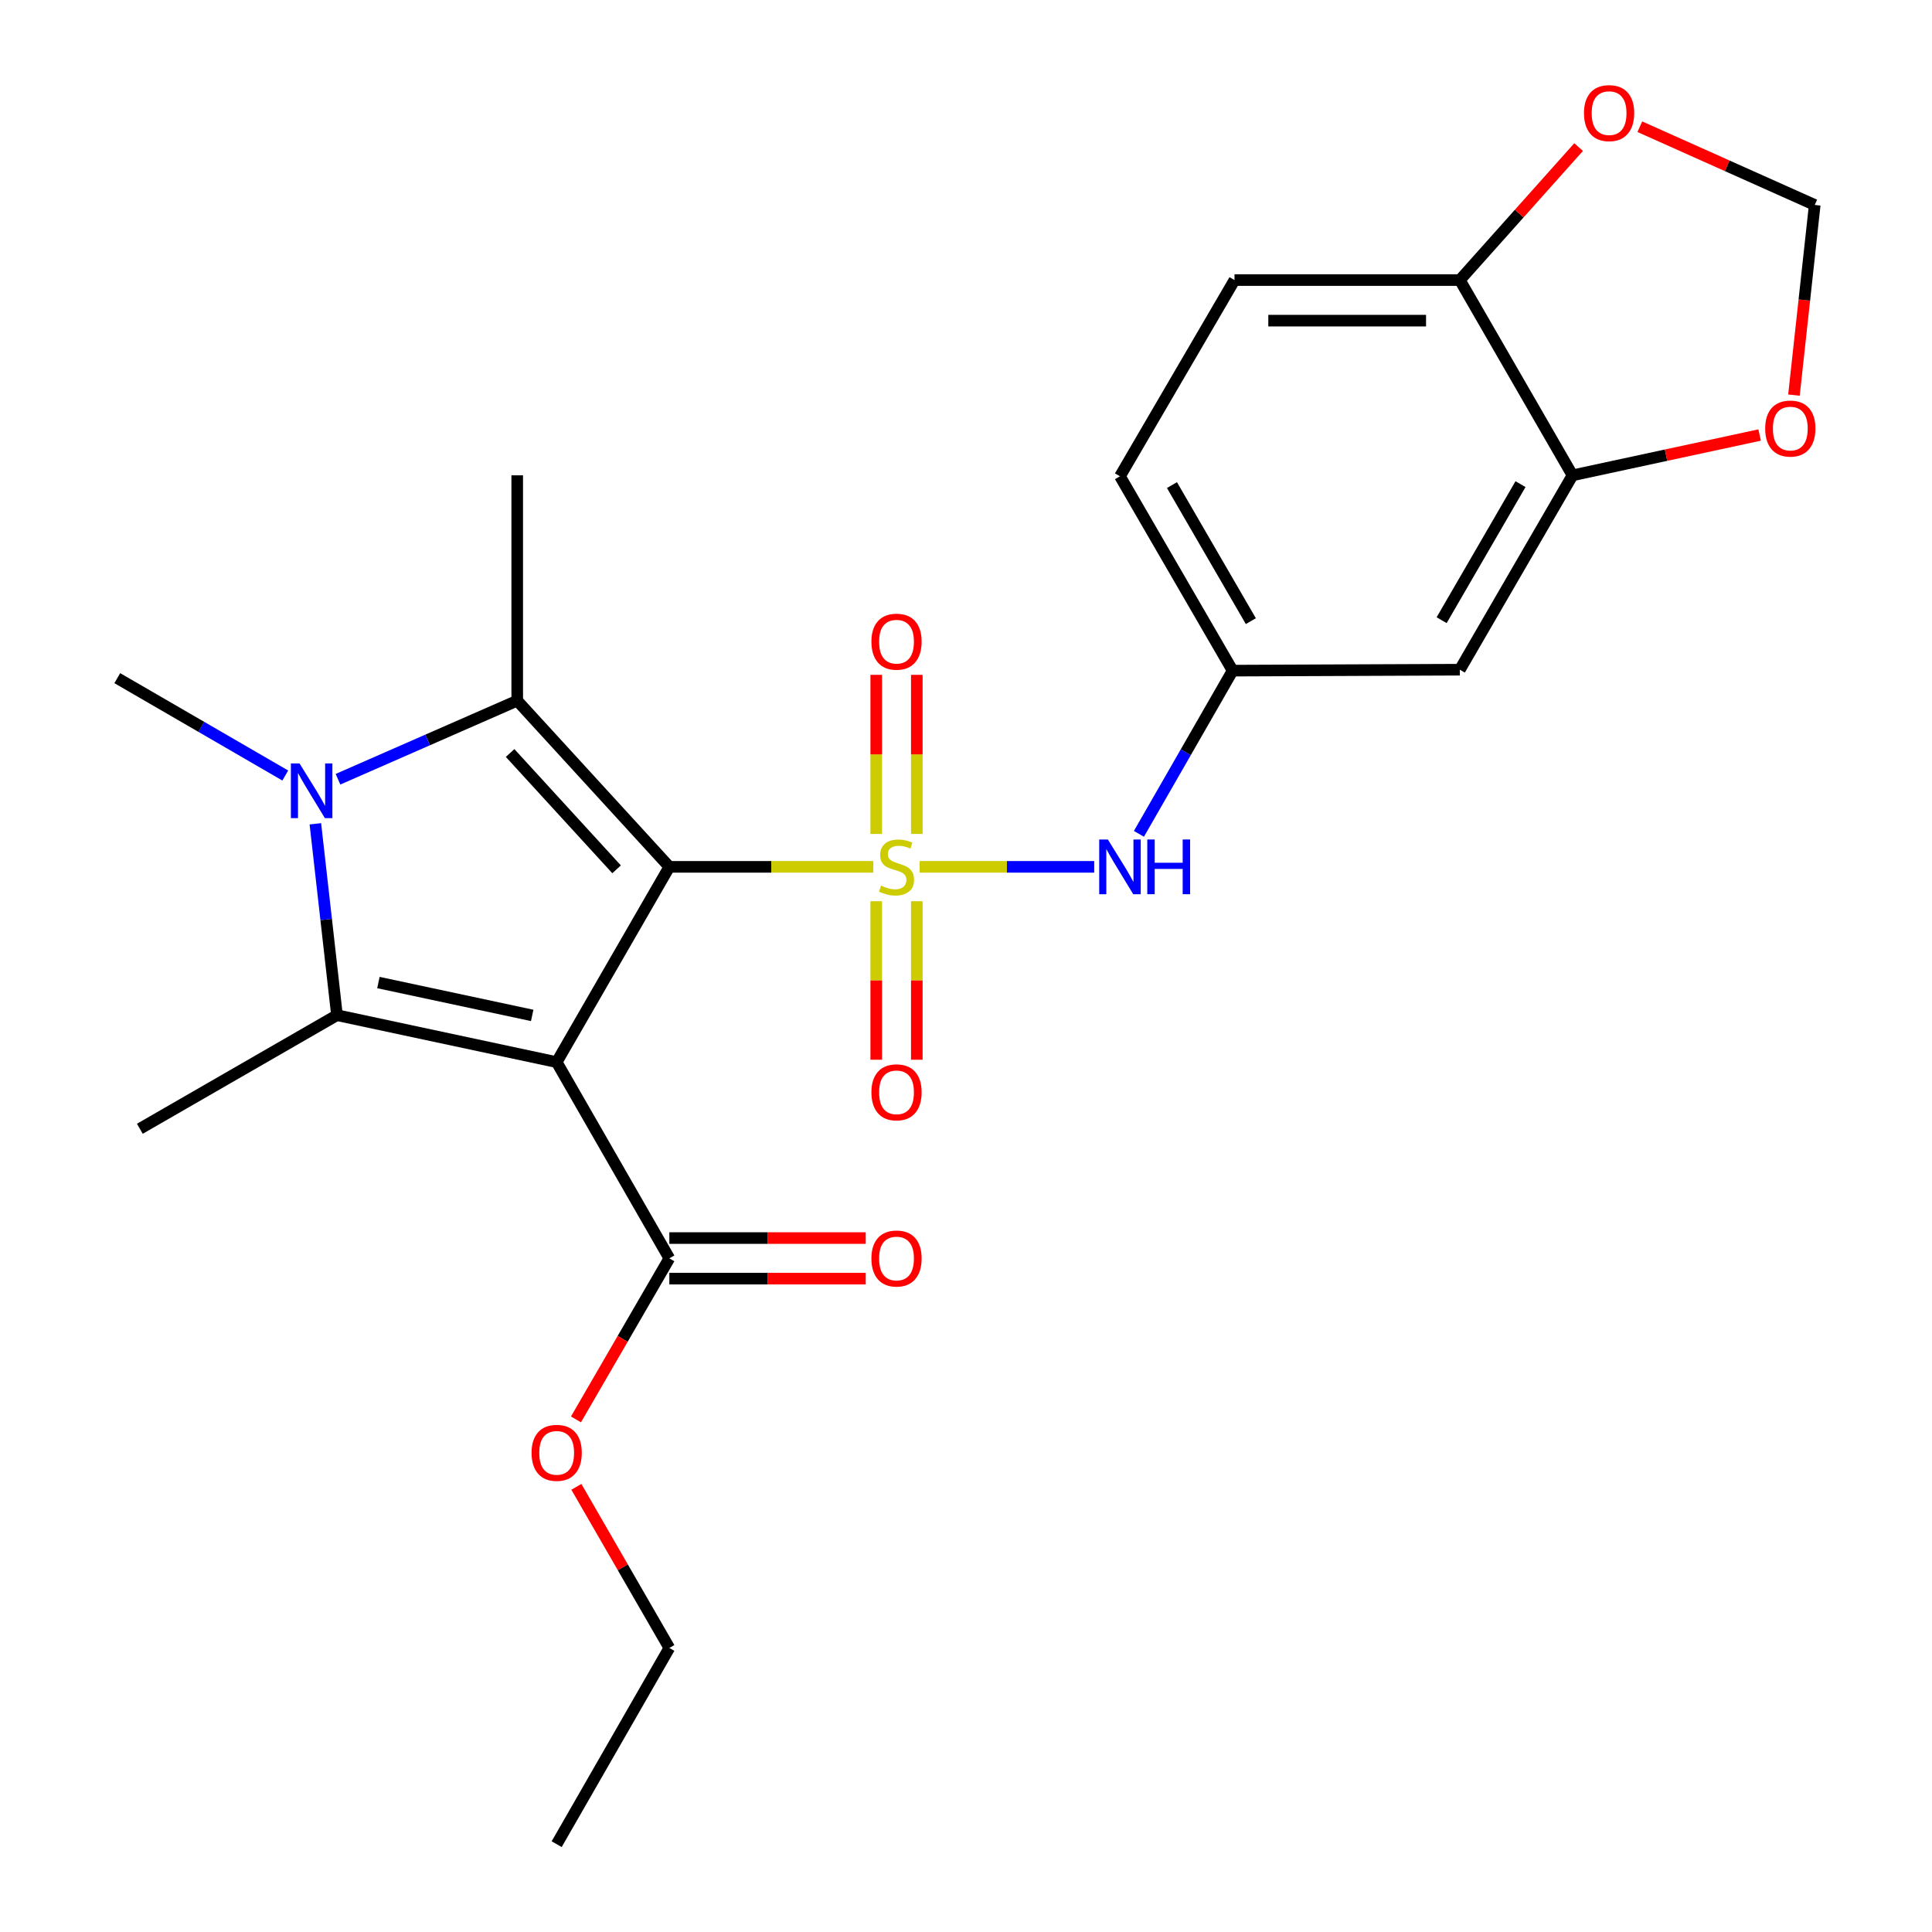 <?xml version='1.0' encoding='iso-8859-1'?>
<svg version='1.1' baseProfile='full'
              xmlns='http://www.w3.org/2000/svg'
                      xmlns:rdkit='http://www.rdkit.org/xml'
                      xmlns:xlink='http://www.w3.org/1999/xlink'
                  xml:space='preserve'
width='1000px' height='1000px' viewBox='0 0 1000 1000'>
<!-- END OF HEADER -->
<rect style='opacity:1.0;fill:#FFFFFF;stroke:none' width='1000' height='1000' x='0' y='0'> </rect>
<path class='bond-0' d='M 346.45,448.681 L 399.235,448.681' style='fill:none;fill-rule:evenodd;stroke:#000000;stroke-width:6px;stroke-linecap:butt;stroke-linejoin:miter;stroke-opacity:1' />
<path class='bond-0' d='M 399.235,448.681 L 452.02,448.681' style='fill:none;fill-rule:evenodd;stroke:#CCCC00;stroke-width:6px;stroke-linecap:butt;stroke-linejoin:miter;stroke-opacity:1' />
<path class='bond-1' d='M 346.45,448.681 L 288.133,549.761' style='fill:none;fill-rule:evenodd;stroke:#000000;stroke-width:6px;stroke-linecap:butt;stroke-linejoin:miter;stroke-opacity:1' />
<path class='bond-2' d='M 346.45,448.681 L 267.714,362.665' style='fill:none;fill-rule:evenodd;stroke:#000000;stroke-width:6px;stroke-linecap:butt;stroke-linejoin:miter;stroke-opacity:1' />
<path class='bond-2' d='M 319.147,449.96 L 264.033,389.748' style='fill:none;fill-rule:evenodd;stroke:#000000;stroke-width:6px;stroke-linecap:butt;stroke-linejoin:miter;stroke-opacity:1' />
<path class='bond-5' d='M 476.011,448.681 L 521.185,448.681' style='fill:none;fill-rule:evenodd;stroke:#CCCC00;stroke-width:6px;stroke-linecap:butt;stroke-linejoin:miter;stroke-opacity:1' />
<path class='bond-5' d='M 521.185,448.681 L 566.36,448.681' style='fill:none;fill-rule:evenodd;stroke:#0000FF;stroke-width:6px;stroke-linecap:butt;stroke-linejoin:miter;stroke-opacity:1' />
<path class='bond-7' d='M 453.538,466.477 L 453.538,507.494' style='fill:none;fill-rule:evenodd;stroke:#CCCC00;stroke-width:6px;stroke-linecap:butt;stroke-linejoin:miter;stroke-opacity:1' />
<path class='bond-7' d='M 453.538,507.494 L 453.538,548.512' style='fill:none;fill-rule:evenodd;stroke:#FF0000;stroke-width:6px;stroke-linecap:butt;stroke-linejoin:miter;stroke-opacity:1' />
<path class='bond-7' d='M 474.541,466.477 L 474.541,507.494' style='fill:none;fill-rule:evenodd;stroke:#CCCC00;stroke-width:6px;stroke-linecap:butt;stroke-linejoin:miter;stroke-opacity:1' />
<path class='bond-7' d='M 474.541,507.494 L 474.541,548.512' style='fill:none;fill-rule:evenodd;stroke:#FF0000;stroke-width:6px;stroke-linecap:butt;stroke-linejoin:miter;stroke-opacity:1' />
<path class='bond-8' d='M 474.541,431.646 L 474.541,390.472' style='fill:none;fill-rule:evenodd;stroke:#CCCC00;stroke-width:6px;stroke-linecap:butt;stroke-linejoin:miter;stroke-opacity:1' />
<path class='bond-8' d='M 474.541,390.472 L 474.541,349.298' style='fill:none;fill-rule:evenodd;stroke:#FF0000;stroke-width:6px;stroke-linecap:butt;stroke-linejoin:miter;stroke-opacity:1' />
<path class='bond-8' d='M 453.538,431.646 L 453.538,390.472' style='fill:none;fill-rule:evenodd;stroke:#CCCC00;stroke-width:6px;stroke-linecap:butt;stroke-linejoin:miter;stroke-opacity:1' />
<path class='bond-8' d='M 453.538,390.472 L 453.538,349.298' style='fill:none;fill-rule:evenodd;stroke:#FF0000;stroke-width:6px;stroke-linecap:butt;stroke-linejoin:miter;stroke-opacity:1' />
<path class='bond-3' d='M 288.133,549.761 L 174.417,525.457' style='fill:none;fill-rule:evenodd;stroke:#000000;stroke-width:6px;stroke-linecap:butt;stroke-linejoin:miter;stroke-opacity:1' />
<path class='bond-3' d='M 275.466,525.577 L 195.865,508.564' style='fill:none;fill-rule:evenodd;stroke:#000000;stroke-width:6px;stroke-linecap:butt;stroke-linejoin:miter;stroke-opacity:1' />
<path class='bond-6' d='M 288.133,549.761 L 346.45,651.319' style='fill:none;fill-rule:evenodd;stroke:#000000;stroke-width:6px;stroke-linecap:butt;stroke-linejoin:miter;stroke-opacity:1' />
<path class='bond-4' d='M 267.714,362.665 L 221.331,382.999' style='fill:none;fill-rule:evenodd;stroke:#000000;stroke-width:6px;stroke-linecap:butt;stroke-linejoin:miter;stroke-opacity:1' />
<path class='bond-4' d='M 221.331,382.999 L 174.947,403.332' style='fill:none;fill-rule:evenodd;stroke:#0000FF;stroke-width:6px;stroke-linecap:butt;stroke-linejoin:miter;stroke-opacity:1' />
<path class='bond-20' d='M 267.714,362.665 L 267.714,246.032' style='fill:none;fill-rule:evenodd;stroke:#000000;stroke-width:6px;stroke-linecap:butt;stroke-linejoin:miter;stroke-opacity:1' />
<path class='bond-19' d='M 174.417,525.457 L 72.381,584.251' style='fill:none;fill-rule:evenodd;stroke:#000000;stroke-width:6px;stroke-linecap:butt;stroke-linejoin:miter;stroke-opacity:1' />
<path class='bond-25' d='M 174.417,525.457 L 168.825,475.926' style='fill:none;fill-rule:evenodd;stroke:#000000;stroke-width:6px;stroke-linecap:butt;stroke-linejoin:miter;stroke-opacity:1' />
<path class='bond-25' d='M 168.825,475.926 L 163.232,426.396' style='fill:none;fill-rule:evenodd;stroke:#0000FF;stroke-width:6px;stroke-linecap:butt;stroke-linejoin:miter;stroke-opacity:1' />
<path class='bond-18' d='M 147.656,401.404 L 104.179,376.207' style='fill:none;fill-rule:evenodd;stroke:#0000FF;stroke-width:6px;stroke-linecap:butt;stroke-linejoin:miter;stroke-opacity:1' />
<path class='bond-18' d='M 104.179,376.207 L 60.702,351.009' style='fill:none;fill-rule:evenodd;stroke:#000000;stroke-width:6px;stroke-linecap:butt;stroke-linejoin:miter;stroke-opacity:1' />
<path class='bond-11' d='M 589.504,431.594 L 613.756,389.359' style='fill:none;fill-rule:evenodd;stroke:#0000FF;stroke-width:6px;stroke-linecap:butt;stroke-linejoin:miter;stroke-opacity:1' />
<path class='bond-11' d='M 613.756,389.359 L 638.009,347.124' style='fill:none;fill-rule:evenodd;stroke:#000000;stroke-width:6px;stroke-linecap:butt;stroke-linejoin:miter;stroke-opacity:1' />
<path class='bond-16' d='M 346.45,661.82 L 397.275,661.82' style='fill:none;fill-rule:evenodd;stroke:#000000;stroke-width:6px;stroke-linecap:butt;stroke-linejoin:miter;stroke-opacity:1' />
<path class='bond-16' d='M 397.275,661.82 L 448.1,661.82' style='fill:none;fill-rule:evenodd;stroke:#FF0000;stroke-width:6px;stroke-linecap:butt;stroke-linejoin:miter;stroke-opacity:1' />
<path class='bond-16' d='M 346.45,640.818 L 397.275,640.818' style='fill:none;fill-rule:evenodd;stroke:#000000;stroke-width:6px;stroke-linecap:butt;stroke-linejoin:miter;stroke-opacity:1' />
<path class='bond-16' d='M 397.275,640.818 L 448.1,640.818' style='fill:none;fill-rule:evenodd;stroke:#FF0000;stroke-width:6px;stroke-linecap:butt;stroke-linejoin:miter;stroke-opacity:1' />
<path class='bond-21' d='M 346.45,651.319 L 322.285,693' style='fill:none;fill-rule:evenodd;stroke:#000000;stroke-width:6px;stroke-linecap:butt;stroke-linejoin:miter;stroke-opacity:1' />
<path class='bond-21' d='M 322.285,693 L 298.121,734.681' style='fill:none;fill-rule:evenodd;stroke:#FF0000;stroke-width:6px;stroke-linecap:butt;stroke-linejoin:miter;stroke-opacity:1' />
<path class='bond-9' d='M 813.926,246.032 L 755.61,346.634' style='fill:none;fill-rule:evenodd;stroke:#000000;stroke-width:6px;stroke-linecap:butt;stroke-linejoin:miter;stroke-opacity:1' />
<path class='bond-9' d='M 787.009,250.59 L 746.187,321.01' style='fill:none;fill-rule:evenodd;stroke:#000000;stroke-width:6px;stroke-linecap:butt;stroke-linejoin:miter;stroke-opacity:1' />
<path class='bond-13' d='M 813.926,246.032 L 862.353,235.597' style='fill:none;fill-rule:evenodd;stroke:#000000;stroke-width:6px;stroke-linecap:butt;stroke-linejoin:miter;stroke-opacity:1' />
<path class='bond-13' d='M 862.353,235.597 L 910.779,225.162' style='fill:none;fill-rule:evenodd;stroke:#FF0000;stroke-width:6px;stroke-linecap:butt;stroke-linejoin:miter;stroke-opacity:1' />
<path class='bond-26' d='M 813.926,246.032 L 755.61,144.965' style='fill:none;fill-rule:evenodd;stroke:#000000;stroke-width:6px;stroke-linecap:butt;stroke-linejoin:miter;stroke-opacity:1' />
<path class='bond-10' d='M 755.61,346.634 L 638.009,347.124' style='fill:none;fill-rule:evenodd;stroke:#000000;stroke-width:6px;stroke-linecap:butt;stroke-linejoin:miter;stroke-opacity:1' />
<path class='bond-22' d='M 638.009,347.124 L 579.692,246.522' style='fill:none;fill-rule:evenodd;stroke:#000000;stroke-width:6px;stroke-linecap:butt;stroke-linejoin:miter;stroke-opacity:1' />
<path class='bond-22' d='M 647.431,321.501 L 606.61,251.08' style='fill:none;fill-rule:evenodd;stroke:#000000;stroke-width:6px;stroke-linecap:butt;stroke-linejoin:miter;stroke-opacity:1' />
<path class='bond-12' d='M 755.61,144.965 L 638.977,144.965' style='fill:none;fill-rule:evenodd;stroke:#000000;stroke-width:6px;stroke-linecap:butt;stroke-linejoin:miter;stroke-opacity:1' />
<path class='bond-12' d='M 738.115,165.967 L 656.472,165.967' style='fill:none;fill-rule:evenodd;stroke:#000000;stroke-width:6px;stroke-linecap:butt;stroke-linejoin:miter;stroke-opacity:1' />
<path class='bond-14' d='M 755.61,144.965 L 786.35,110.547' style='fill:none;fill-rule:evenodd;stroke:#000000;stroke-width:6px;stroke-linecap:butt;stroke-linejoin:miter;stroke-opacity:1' />
<path class='bond-14' d='M 786.35,110.547 L 817.091,76.129' style='fill:none;fill-rule:evenodd;stroke:#FF0000;stroke-width:6px;stroke-linecap:butt;stroke-linejoin:miter;stroke-opacity:1' />
<path class='bond-15' d='M 928.544,204.511 L 933.921,155.299' style='fill:none;fill-rule:evenodd;stroke:#FF0000;stroke-width:6px;stroke-linecap:butt;stroke-linejoin:miter;stroke-opacity:1' />
<path class='bond-15' d='M 933.921,155.299 L 939.298,106.087' style='fill:none;fill-rule:evenodd;stroke:#000000;stroke-width:6px;stroke-linecap:butt;stroke-linejoin:miter;stroke-opacity:1' />
<path class='bond-27' d='M 848.778,65.59 L 894.038,85.839' style='fill:none;fill-rule:evenodd;stroke:#FF0000;stroke-width:6px;stroke-linecap:butt;stroke-linejoin:miter;stroke-opacity:1' />
<path class='bond-27' d='M 894.038,85.839 L 939.298,106.087' style='fill:none;fill-rule:evenodd;stroke:#000000;stroke-width:6px;stroke-linecap:butt;stroke-linejoin:miter;stroke-opacity:1' />
<path class='bond-17' d='M 638.977,144.965 L 579.692,246.522' style='fill:none;fill-rule:evenodd;stroke:#000000;stroke-width:6px;stroke-linecap:butt;stroke-linejoin:miter;stroke-opacity:1' />
<path class='bond-23' d='M 298.333,769.585 L 322.391,811.281' style='fill:none;fill-rule:evenodd;stroke:#FF0000;stroke-width:6px;stroke-linecap:butt;stroke-linejoin:miter;stroke-opacity:1' />
<path class='bond-23' d='M 322.391,811.281 L 346.45,852.976' style='fill:none;fill-rule:evenodd;stroke:#000000;stroke-width:6px;stroke-linecap:butt;stroke-linejoin:miter;stroke-opacity:1' />
<path class='bond-24' d='M 346.45,852.976 L 288.133,954.545' style='fill:none;fill-rule:evenodd;stroke:#000000;stroke-width:6px;stroke-linecap:butt;stroke-linejoin:miter;stroke-opacity:1' />
<path  class='atom-1' d='M 456.039 458.401
Q 456.359 458.521, 457.679 459.081
Q 458.999 459.641, 460.439 460.001
Q 461.919 460.321, 463.359 460.321
Q 466.039 460.321, 467.599 459.041
Q 469.159 457.721, 469.159 455.441
Q 469.159 453.881, 468.359 452.921
Q 467.599 451.961, 466.399 451.441
Q 465.199 450.921, 463.199 450.321
Q 460.679 449.561, 459.159 448.841
Q 457.679 448.121, 456.599 446.601
Q 455.559 445.081, 455.559 442.521
Q 455.559 438.961, 457.959 436.761
Q 460.399 434.561, 465.199 434.561
Q 468.479 434.561, 472.199 436.121
L 471.279 439.201
Q 467.879 437.801, 465.319 437.801
Q 462.559 437.801, 461.039 438.961
Q 459.519 440.081, 459.559 442.041
Q 459.559 443.561, 460.319 444.481
Q 461.119 445.401, 462.239 445.921
Q 463.399 446.441, 465.319 447.041
Q 467.879 447.841, 469.399 448.641
Q 470.919 449.441, 471.999 451.081
Q 473.119 452.681, 473.119 455.441
Q 473.119 459.361, 470.479 461.481
Q 467.879 463.561, 463.519 463.561
Q 460.999 463.561, 459.079 463.001
Q 457.199 462.481, 454.959 461.561
L 456.039 458.401
' fill='#CCCC00'/>
<path  class='atom-5' d='M 155.043 395.154
L 164.323 410.154
Q 165.243 411.634, 166.723 414.314
Q 168.203 416.994, 168.283 417.154
L 168.283 395.154
L 172.043 395.154
L 172.043 423.474
L 168.163 423.474
L 158.203 407.074
Q 157.043 405.154, 155.803 402.954
Q 154.603 400.754, 154.243 400.074
L 154.243 423.474
L 150.563 423.474
L 150.563 395.154
L 155.043 395.154
' fill='#0000FF'/>
<path  class='atom-6' d='M 573.432 434.521
L 582.712 449.521
Q 583.632 451.001, 585.112 453.681
Q 586.592 456.361, 586.672 456.521
L 586.672 434.521
L 590.432 434.521
L 590.432 462.841
L 586.552 462.841
L 576.592 446.441
Q 575.432 444.521, 574.192 442.321
Q 572.992 440.121, 572.632 439.441
L 572.632 462.841
L 568.952 462.841
L 568.952 434.521
L 573.432 434.521
' fill='#0000FF'/>
<path  class='atom-6' d='M 593.832 434.521
L 597.672 434.521
L 597.672 446.561
L 612.152 446.561
L 612.152 434.521
L 615.992 434.521
L 615.992 462.841
L 612.152 462.841
L 612.152 449.761
L 597.672 449.761
L 597.672 462.841
L 593.832 462.841
L 593.832 434.521
' fill='#0000FF'/>
<path  class='atom-8' d='M 451.039 565.383
Q 451.039 558.583, 454.399 554.783
Q 457.759 550.983, 464.039 550.983
Q 470.319 550.983, 473.679 554.783
Q 477.039 558.583, 477.039 565.383
Q 477.039 572.263, 473.639 576.183
Q 470.239 580.063, 464.039 580.063
Q 457.799 580.063, 454.399 576.183
Q 451.039 572.303, 451.039 565.383
M 464.039 576.863
Q 468.359 576.863, 470.679 573.983
Q 473.039 571.063, 473.039 565.383
Q 473.039 559.823, 470.679 557.023
Q 468.359 554.183, 464.039 554.183
Q 459.719 554.183, 457.359 556.983
Q 455.039 559.783, 455.039 565.383
Q 455.039 571.103, 457.359 573.983
Q 459.719 576.863, 464.039 576.863
' fill='#FF0000'/>
<path  class='atom-9' d='M 451.039 332.129
Q 451.039 325.329, 454.399 321.529
Q 457.759 317.729, 464.039 317.729
Q 470.319 317.729, 473.679 321.529
Q 477.039 325.329, 477.039 332.129
Q 477.039 339.009, 473.639 342.929
Q 470.239 346.809, 464.039 346.809
Q 457.799 346.809, 454.399 342.929
Q 451.039 339.049, 451.039 332.129
M 464.039 343.609
Q 468.359 343.609, 470.679 340.729
Q 473.039 337.809, 473.039 332.129
Q 473.039 326.569, 470.679 323.769
Q 468.359 320.929, 464.039 320.929
Q 459.719 320.929, 457.359 323.729
Q 455.039 326.529, 455.039 332.129
Q 455.039 337.849, 457.359 340.729
Q 459.719 343.609, 464.039 343.609
' fill='#FF0000'/>
<path  class='atom-14' d='M 913.662 221.82
Q 913.662 215.02, 917.022 211.22
Q 920.382 207.42, 926.662 207.42
Q 932.942 207.42, 936.302 211.22
Q 939.662 215.02, 939.662 221.82
Q 939.662 228.7, 936.262 232.62
Q 932.862 236.5, 926.662 236.5
Q 920.422 236.5, 917.022 232.62
Q 913.662 228.74, 913.662 221.82
M 926.662 233.3
Q 930.982 233.3, 933.302 230.42
Q 935.662 227.5, 935.662 221.82
Q 935.662 216.26, 933.302 213.46
Q 930.982 210.62, 926.662 210.62
Q 922.342 210.62, 919.982 213.42
Q 917.662 216.22, 917.662 221.82
Q 917.662 227.54, 919.982 230.42
Q 922.342 233.3, 926.662 233.3
' fill='#FF0000'/>
<path  class='atom-15' d='M 819.863 58.55
Q 819.863 51.75, 823.223 47.95
Q 826.583 44.15, 832.863 44.15
Q 839.143 44.15, 842.503 47.95
Q 845.863 51.75, 845.863 58.55
Q 845.863 65.43, 842.463 69.35
Q 839.063 73.23, 832.863 73.23
Q 826.623 73.23, 823.223 69.35
Q 819.863 65.47, 819.863 58.55
M 832.863 70.03
Q 837.183 70.03, 839.503 67.15
Q 841.863 64.23, 841.863 58.55
Q 841.863 52.99, 839.503 50.19
Q 837.183 47.35, 832.863 47.35
Q 828.543 47.35, 826.183 50.15
Q 823.863 52.95, 823.863 58.55
Q 823.863 64.27, 826.183 67.15
Q 828.543 70.03, 832.863 70.03
' fill='#FF0000'/>
<path  class='atom-17' d='M 451.039 651.399
Q 451.039 644.599, 454.399 640.799
Q 457.759 636.999, 464.039 636.999
Q 470.319 636.999, 473.679 640.799
Q 477.039 644.599, 477.039 651.399
Q 477.039 658.279, 473.639 662.199
Q 470.239 666.079, 464.039 666.079
Q 457.799 666.079, 454.399 662.199
Q 451.039 658.319, 451.039 651.399
M 464.039 662.879
Q 468.359 662.879, 470.679 659.999
Q 473.039 657.079, 473.039 651.399
Q 473.039 645.839, 470.679 643.039
Q 468.359 640.199, 464.039 640.199
Q 459.719 640.199, 457.359 642.999
Q 455.039 645.799, 455.039 651.399
Q 455.039 657.119, 457.359 659.999
Q 459.719 662.879, 464.039 662.879
' fill='#FF0000'/>
<path  class='atom-22' d='M 275.133 751.988
Q 275.133 745.188, 278.493 741.388
Q 281.853 737.588, 288.133 737.588
Q 294.413 737.588, 297.773 741.388
Q 301.133 745.188, 301.133 751.988
Q 301.133 758.868, 297.733 762.788
Q 294.333 766.668, 288.133 766.668
Q 281.893 766.668, 278.493 762.788
Q 275.133 758.908, 275.133 751.988
M 288.133 763.468
Q 292.453 763.468, 294.773 760.588
Q 297.133 757.668, 297.133 751.988
Q 297.133 746.428, 294.773 743.628
Q 292.453 740.788, 288.133 740.788
Q 283.813 740.788, 281.453 743.588
Q 279.133 746.388, 279.133 751.988
Q 279.133 757.708, 281.453 760.588
Q 283.813 763.468, 288.133 763.468
' fill='#FF0000'/>
</svg>
